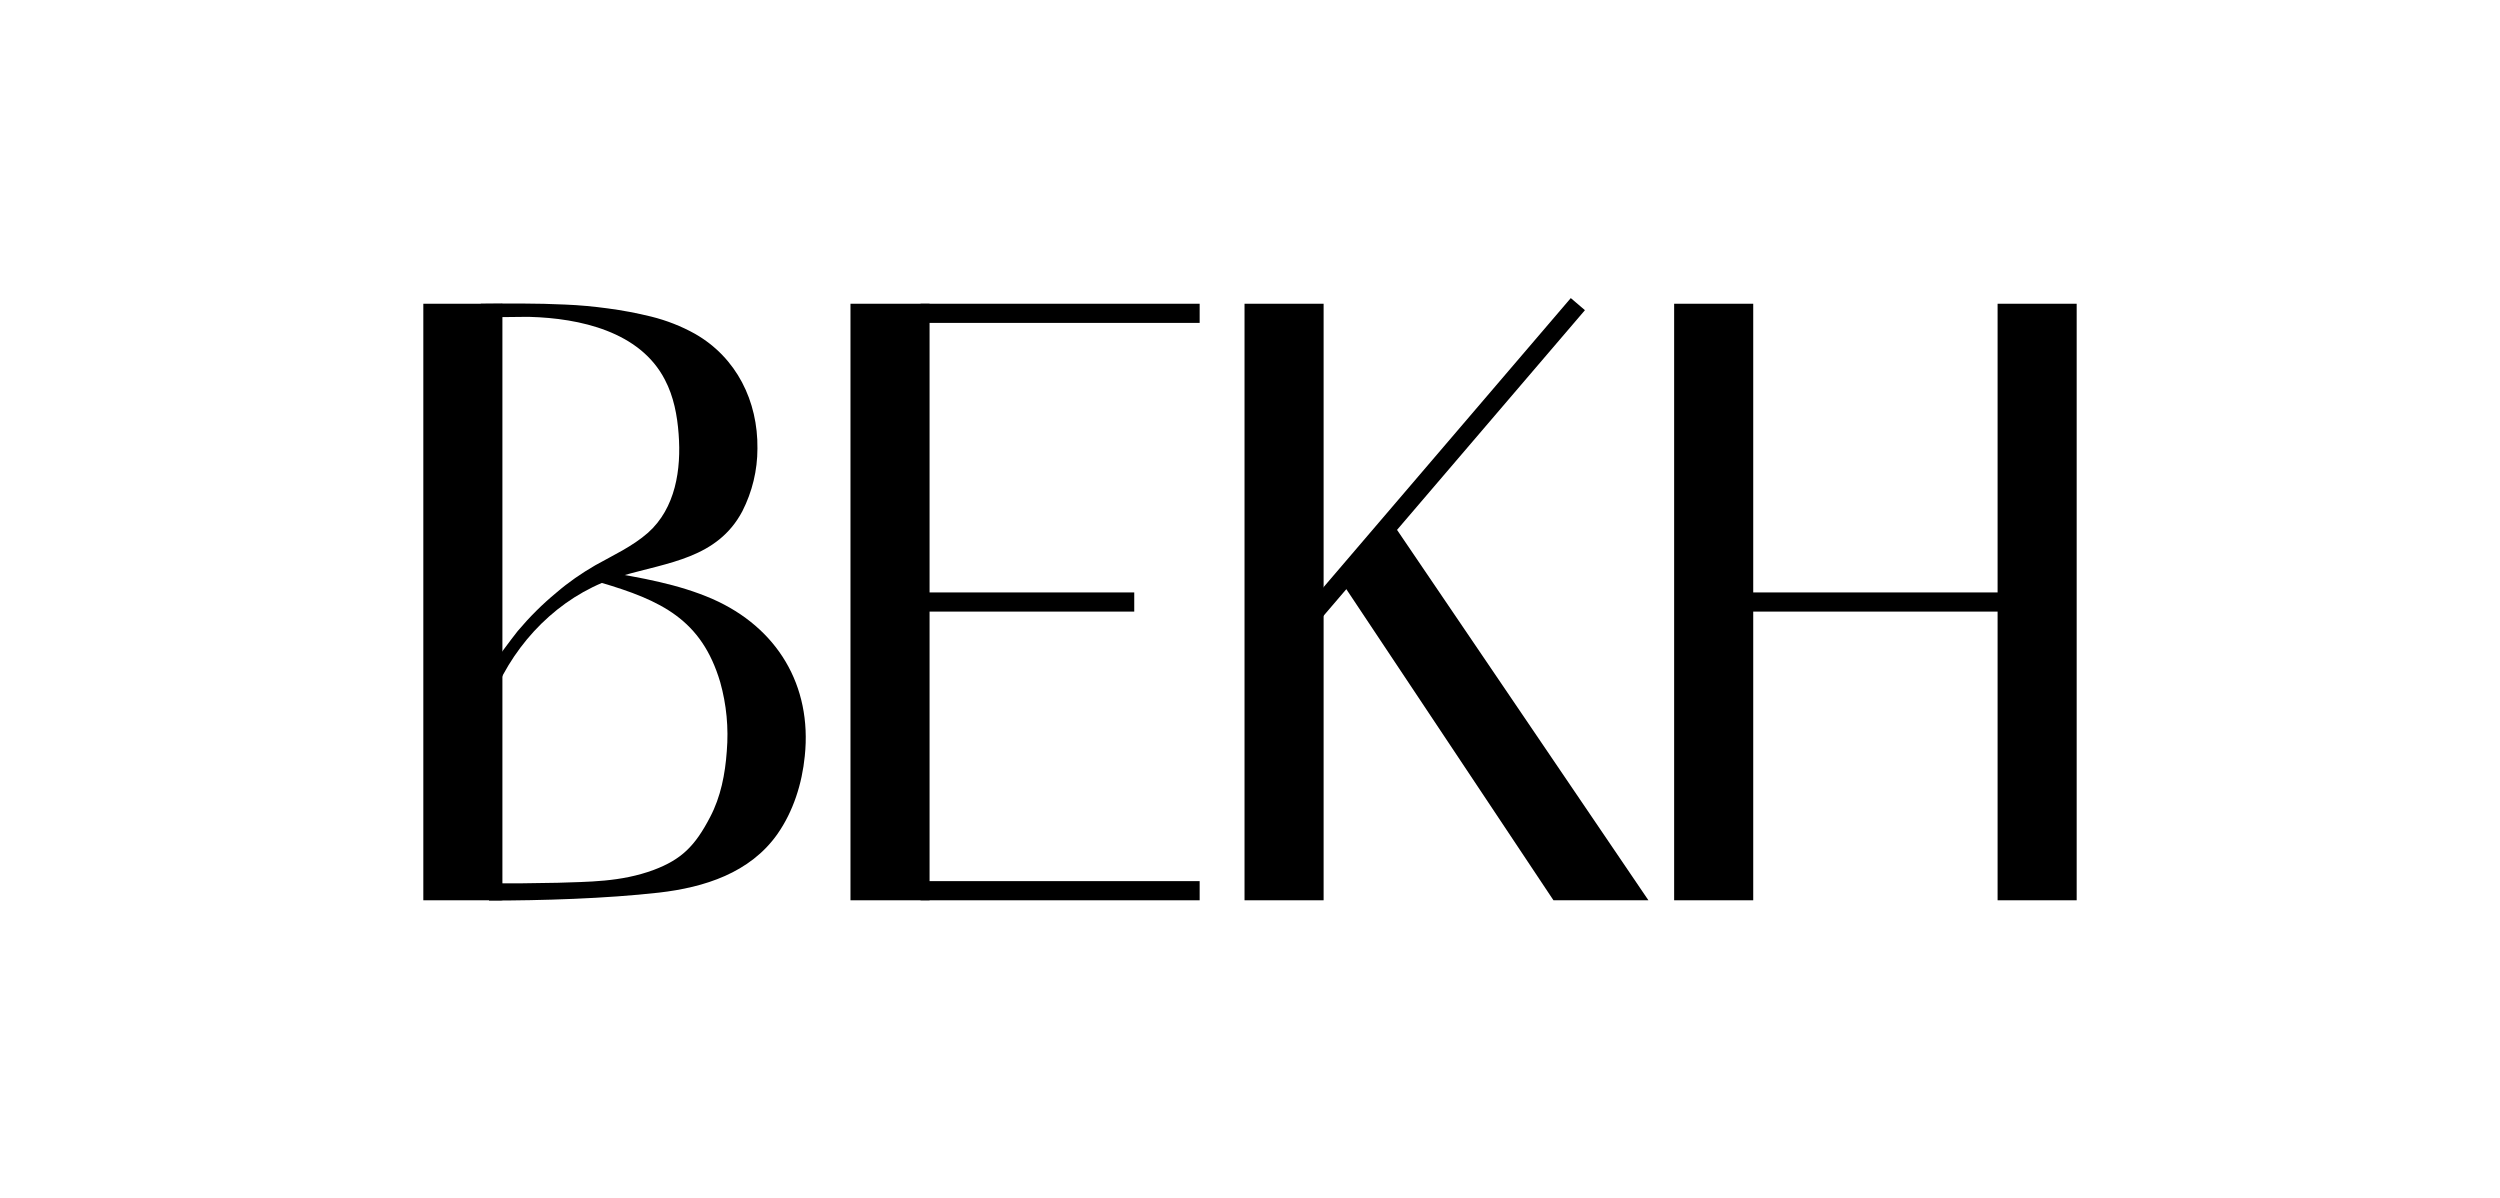 <?xml version="1.0" encoding="UTF-8"?> <!-- Generator: Adobe Illustrator 25.2.1, SVG Export Plug-In . SVG Version: 6.00 Build 0) --> <svg xmlns="http://www.w3.org/2000/svg" xmlns:xlink="http://www.w3.org/1999/xlink" id="Слой_1" x="0px" y="0px" viewBox="0 0 913.6 437.7" style="enable-background:new 0 0 913.6 437.7;" xml:space="preserve"> <g> <g> <rect x="154.7" y="111" width="28.9" height="218"></rect> <path d="M175.7,111c10.4-0.1,20.5-0.2,30.8,0.3c5.2,0.2,10.4,0.7,15.6,1.4c5.3,0.7,10.6,1.7,15.9,3c5.6,1.4,11,3.5,16,6.3 c15.2,8.7,23,24.6,22.8,41.9c0,8-1.9,15.8-5.5,22.9c-9.1,17.2-27.1,18.7-43.9,23.6c-19.9,5.7-36.3,20.8-45.3,39.6 c-1-0.6-3.5-2.8-4.5-3.4c-0.4-0.2,10.5-14.7,11.6-16c4.3-5.1,9-9.8,14.1-14c4.4-3.8,9.2-7.1,14.2-10c6.6-3.7,13.6-6.9,19.3-11.9 c10.1-9,12.2-23.2,11.2-36.1c-0.5-6.8-1.8-13.7-5-19.8c-9.1-17.7-31.2-22.5-49.4-23c-0.8,0-1.6,0-2.4,0c-5.1,0-15.2,0.2-15.2,0.2 L175.7,111z"></path> <path d="M220.5,208.8c13.6,2.3,27.3,4.6,39.9,10.1c23.6,10.4,36.4,31.6,33.7,57.4c-1,10.1-4.2,20.2-10,28.5 c-10,14.2-26.7,19.5-43.3,21.4c-19.5,2.2-42.8,2.9-62.1,2.9v-6.5c3.9,0.3,7.9,0.2,11.9,0.2c4.4-0.1,8.8-0.1,13.2-0.2 c11-0.4,23-0.2,35.1-4.7c10.1-3.8,15.1-8.7,20.6-19.3c3.9-7.4,5.5-15.7,6.1-24.1c0.7-8.5-0.1-17-2.4-25.2 c-6.8-22.9-21.5-29.9-44-36.5C219.4,211.6,220.3,209.8,220.5,208.8L220.5,208.8z"></path> </g> <g> <rect x="336.4" y="111" width="102" height="7"></rect> <rect x="336.4" y="322" width="102" height="7"></rect> <rect x="336.4" y="216.5" width="78.1" height="7"></rect> <rect x="310.8" y="111" width="28.9" height="218"></rect> </g> <g> <rect x="730" y="111" width="28.9" height="218"></rect> <rect x="638.2" y="216.5" width="94.9" height="7"></rect> <rect x="611.8" y="111" width="28.9" height="218"></rect> </g> <g> <rect x="451.8" y="164.9" transform="matrix(0.65 -0.76 0.76 0.65 56.821 459.952)" width="151.1" height="6.8"></rect> <rect x="454.8" y="111" width="28.9" height="218"></rect> <polygon points="602.4,329 567.7,329 490,212.3 508.4,190.5 "></polygon> </g> </g> </svg> 